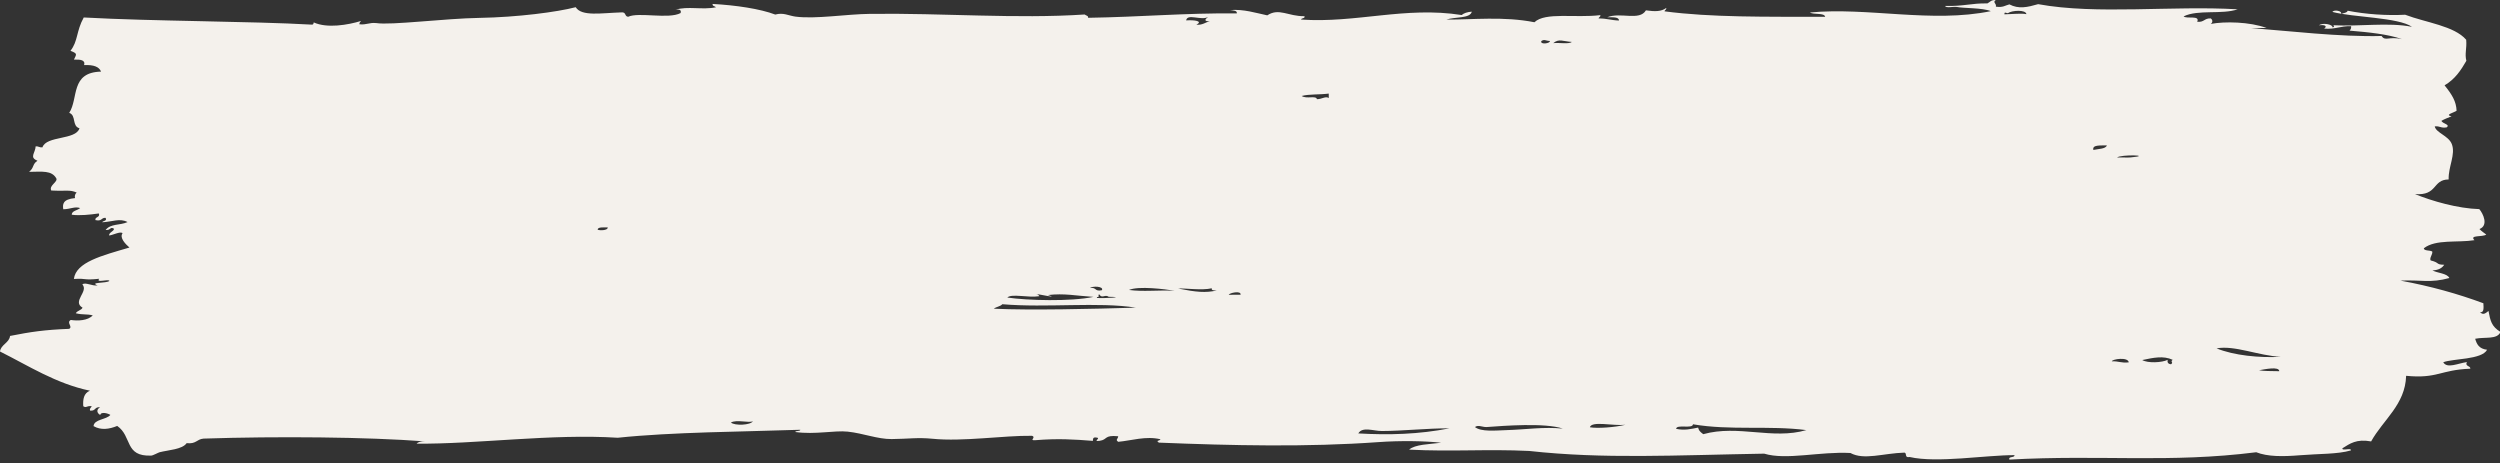 <?xml version="1.0" encoding="UTF-8" standalone="no"?><svg xmlns="http://www.w3.org/2000/svg" xmlns:xlink="http://www.w3.org/1999/xlink" fill="#000000" height="25.8" preserveAspectRatio="xMidYMid meet" version="1" viewBox="0.0 -0.0 139.2 25.8" width="139.2" zoomAndPan="magnify"><rect x="0.0" y="-0.0" width="139.2" height="25.8" fill="#333333" stroke="none"/><g><g id="change1_1"><path clip-rule="evenodd" d="M133.741,2.178c-0.793-0.278-1.849-0.382-2.922-0.473 c0.072-0.055,0.1-0.14,0.092-0.247c-0.602-0.02-0.854,0.186-1.505,0.135c0.202-0.129,0.039-0.234-0.284-0.183 c0.186-0.159,0.77-0.062,0.754,0.117c0.119-0.017,0.095-0.123-0.001-0.123c1.533,0.083,3.113-0.172,4.426,0.09 c-0.771-0.532-3.273-0.521-4.431-0.83c0.073-0.143,0.582-0.064,0.472,0.12c0.124-0.063,0.35-0.062,0.375-0.188 c1.021,0.202,2.182,0.278,3.202,0.224c1.164,0.443,2.733,0.618,3.399,1.394c0.042,0.501-0.092,0.768,0.009,1.172 c-0.3,0.522-0.631,1.025-1.214,1.365c0.41,0.507,0.65,0.889,0.67,1.414c-0.123,0.101-0.693,0.227-0.28,0.311 c-0.195,0.078-0.396,0.153-0.563,0.251c0.048,0.161,0.521,0.204,0.285,0.367c-0.326,0.052-0.362-0.089-0.659-0.057 c0.072,0.362,0.763,0.513,0.949,0.98c0.229,0.575-0.199,1.264-0.174,1.975c-0.921,0.006-0.594,0.913-1.877,0.815 c0.969,0.395,2.383,0.801,3.584,0.837c0.216,0.25,0.526,0.912,0.008,1.11c0.11,0.112,0.247,0.207,0.379,0.306 c-0.197,0.153-0.961,0.008-0.657,0.313c-0.94,0.153-2.156-0.068-2.82,0.452c0.011,0.158,0.352,0.097,0.472,0.182 c0.03,0.157-0.174,0.361-0.09,0.494c0.528,0.128,0.266,0.233,0.755,0.241c-0.116,0.171-0.295,0.301-0.657,0.313 c0.288,0.159,0.816,0.158,0.944,0.425c-1.073,0.294-1.541,0.093-2.729,0.144c1.703,0.312,3.226,0.744,4.622,1.261 c0.018,0.269,0.036,0.539-0.185,0.495c0.178,0.193,0.318,0.05,0.47-0.065c0.103,0.531,0.156,0.856,0.668,1.167 c-0.186,0.439-0.842,0.266-1.409,0.38c0.084,0.296,0.212,0.562,0.663,0.612c-0.295,0.562-1.896,0.484-2.442,0.696 c0.216,0.368,0.805,0.063,1.318-0.01c-0.129,0.251,0.206,0.193,0.191,0.369c-1.675,0.062-1.825,0.567-3.575,0.396 c-0.046,1.606-1.281,2.447-1.949,3.653c-0.818-0.15-1.178,0.122-1.598,0.382c-0.042,0.172,0.512-0.053,0.471,0.119 c-0.735,0.216-1.769,0.182-2.822,0.268c-0.983,0.081-1.813,0.083-2.448-0.166c-4.846,0.612-8.644,0.129-13.742,0.409 c-0.084-0.197,0.31-0.086,0.28-0.248c-1.567-0.007-4.313,0.455-5.836,0.104c-0.303,0.058-0.133-0.2-0.284-0.245 c-1.19,0.037-2.261,0.434-3.012,0.022c-1.693-0.094-3.57,0.412-4.802,0.036c-4.947,0.085-8.933,0.308-13.087-0.15 c-2.366-0.114-4.297,0.05-6.685-0.074c0.335-0.295,1.123-0.299,1.786-0.383c-0.87-0.102-2.288-0.122-3.483-0.036 c-3.996,0.288-8.16,0.194-12.238,0.029c-0.188-0.142,0.023-0.069,0.093-0.186c-0.802-0.198-1.643,0.078-2.353,0.141 c-0.177-0.116-0.012-0.155-0.002-0.309c-0.805-0.079-0.568,0.186-1.034,0.254c-0.438,0.058,0.129-0.16-0.189-0.184 c-0.201-0.027-0.179,0.09-0.187,0.187c-1.079-0.085-1.942-0.14-3.201-0.038c-0.388,0.032,0.072-0.155-0.19-0.245 c-1.583-0.022-3.829,0.337-5.553,0.164c-0.818-0.081-1.336,0.01-2.26,0.018c-0.79,0.006-1.563-0.318-2.45-0.414 c-0.729-0.078-1.815,0.175-2.918,0.021c0.02-0.089,0.28-0.023,0.28-0.125c-3.202,0.111-7.132,0.126-10.164,0.445 c-3.658-0.236-7.89,0.362-11.2,0.329c0.08-0.093,0.236-0.135,0.47-0.127c-3.237-0.247-8.208-0.29-12.333-0.155 c-0.391,0.035-0.401,0.314-0.939,0.253c-0.25,0.354-1.007,0.379-1.503,0.505c-0.087,0.022-0.368,0.185-0.47,0.188 c-1.503,0.064-1.055-1.076-1.895-1.651c-0.444,0.181-0.904,0.252-1.318,0.01c0.031-0.39,0.719-0.354,0.937-0.623 c-0.121-0.087-0.529-0.198-0.564,0.004c-0.214-0.124-0.21-0.321-0.003-0.432c-0.334-0.031-0.229,0.22-0.563,0.189 c-0.041-0.129,0.063-0.164,0.093-0.248c-0.301-0.034-0.291,0.118-0.472,0.004c-0.025-0.385,0.023-0.722,0.371-0.866 C3.115,21.361,1.581,20.36,0,19.572c0.042-0.382,0.52-0.483,0.559-0.867c1.153-0.227,1.895-0.34,3.291-0.395 c0.224-0.122-0.174-0.344,0.091-0.494c0.396,0.058,0.949,0.04,1.223-0.256c-0.346-0.088-0.516-0.018-0.942-0.116 c0.062-0.144,0.312-0.168,0.374-0.312c-0.598-0.353,0.354-0.903-0.01-1.295c0.16-0.143,0.531,0.097,0.848,0.056 c-0.495-0.19,0.505-0.11,0.657-0.252c-0.04-0.128-0.786,0.139-0.565-0.119c-0.942,0.097-0.665-0.04-1.412,0.011 c0.114-0.938,1.562-1.301,3.094-1.75c-0.215-0.187-0.571-0.544-0.383-0.799c-0.128-0.118-0.527,0.106-0.752,0.128 c0-0.184,0.243-0.211,0.279-0.371c-0.223-0.149-0.175,0.093-0.47,0.064c0.277-0.363,0.788-0.246,1.221-0.44 c-0.428-0.234-0.875-0.01-1.412,0.011c0.04-0.098,0.295-0.056,0.187-0.248c-0.268-0.009-0.183,0.21-0.564,0.127 c-0.047-0.193,0.288-0.142,0.186-0.371c-0.485,0.072-1.077,0.131-1.506,0.072c-0.002-0.226,0.328-0.238,0.468-0.373 c-0.312-0.1-0.531,0.064-0.94,0.068c-0.039-0.271-0.041-0.556,0.654-0.621c-0.031-0.143,0.014-0.237,0.092-0.31 c-0.395-0.173-0.568-0.067-1.413-0.113c-0.15-0.276,0.39-0.483,0.277-0.68C2.873,9.477,2.348,9.562,1.62,9.568 c0.302-0.249,0.161-0.409,0.466-0.62c-0.47-0.185-0.123-0.413-0.1-0.801c0.169-0.009,0.199,0.074,0.377,0.059 c0.214-0.66,1.861-0.396,2.063-1.063C3.991,7.02,4.26,6.428,3.855,6.283c0.525-0.807,0.052-2.258,1.771-2.295 c-0.1-0.265-0.407-0.39-0.944-0.363C4.768,3.342,4.481,3.304,4.116,3.32c0.15-0.314,0.207-0.336-0.192-0.491 c0.427-0.543,0.316-1.09,0.739-1.856c3.89,0.215,9.286,0.204,12.713,0.399c0.091-0.002,0.072-0.076,0.093-0.124 c0.746,0.341,1.899,0.142,2.635-0.081c-0.049,0.05-0.097,0.101-0.092,0.186c0.411,0.04,0.529-0.108,0.94-0.068 c0.81,0.13,3.81-0.257,5.74-0.289c2.118-0.036,4.323-0.324,5.362-0.595c0.337,0.528,1.414,0.324,2.544,0.289 c0.286-0.025,0.161,0.224,0.378,0.244c0.577-0.275,2.254,0.148,2.917-0.206c0.056-0.161-0.039-0.222-0.283-0.184 c0.667-0.218,1.504,0.022,2.258-0.14c-0.062-0.062-0.217-0.062-0.189-0.184c1.287,0.069,2.654,0.272,3.487,0.591 c0.458-0.127,0.741,0.064,1.131,0.115c1.119,0.146,2.809-0.138,4.141-0.154c4.105-0.051,8.138,0.287,11.957,0.035 c0.062,0.062,0.217,0.062,0.189,0.184c2.981-0.048,5.356-0.27,8.282-0.246c0.028-0.163-0.197-0.158-0.378-0.183 c0.749-0.066,1.454,0.164,2.073,0.293c0.652-0.432,1.158,0.059,2.071,0.047c0.054,0.136-0.178,0.089-0.187,0.187 c3.063,0.212,5.801-0.748,8.941-0.252c0.121-0.106,0.309-0.169,0.564-0.188c-0.088,0.394-0.96,0.281-1.409,0.441 c1.443,0.01,3.184-0.192,4.896,0.149c0.595-0.578,2.3-0.227,3.668-0.397c0.027,0.1-0.088,0.107-0.093,0.186 c0.444-0.006,0.715,0.104,1.131,0.115c0.006-0.21-0.35-0.18-0.66-0.18c0.751-0.306,1.805,0.22,2.162-0.387 c0.51,0.072,0.852,0.072,1.129-0.132c0.027,0.1-0.088,0.107-0.093,0.187c2.606,0.342,5.572,0.3,8.945,0.304 c-0.044-0.239-0.649-0.104-0.849-0.24c3.197-0.308,6.803,0.604,10.072-0.075c-0.467-0.192-1.524-0.155-1.885-0.232 c-0.195-0.035-0.617,0.081-0.658-0.057c1.074,0.024,1.444-0.159,2.353-0.141c0.145-0.07,0.194-0.202,0.469-0.188 c-0.204,0.13,0.048,0.176,0.003,0.37c0.407,0.058,0.521-0.073,0.752-0.129c0.517,0.271,0.994,0.163,1.601-0.012 c3.267,0.599,7.44,0.071,11.11,0.287c-0.886,0.305-2.203-0.002-3.01,0.393c0.163,0.16,0.934-0.084,0.756,0.303 c0.403,0.035,0.382-0.204,0.752-0.19c0.121,0.08,0.122,0.227,0.002,0.309c0.765-0.15,2.183-0.122,3.108,0.224 c-0.282,0.002-0.564,0.004-0.848,0.006c1.957,0.148,4.979,0.505,7.253,0.44C132.812,2.318,133.006,2.012,133.741,2.178z M66.046,1.136c0.466-0.033,0.959,0.04,0.566,0.242c0.383,0.022,0.481-0.139,0.751-0.19c-0.398-0.001-0.224-0.139-0.096-0.246 C66.904,1.168,66.102,0.729,66.046,1.136z M111.795,0.736c-0.118-0.013-0.193-0.095-0.188,0.062 c0.482-0.011,0.941-0.067,1.224-0.009C112.802,0.527,112.015,0.572,111.795,0.736z M85.823,2.284 c-0.09,0.226,0.527,0.128,0.471-0.003C86.06,2.276,86.002,2.168,85.823,2.284z M86.483,2.403c0.316-0.042,0.875,0.073,1.035-0.069 C87.016,2.304,86.806,2.134,86.483,2.403z M72.478,5.344c0.269,0.185,0.801-0.046,0.849,0.179c0.28,0.002,0.477-0.185,0.659-0.066 c-0.001-0.082-0.001-0.164-0.002-0.247C73.517,5.277,72.875,5.231,72.478,5.344z M116.559,8.349 c0.282-0.063,0.684-0.051,0.751-0.252C116.941,8.104,116.483,8.055,116.559,8.349z M118.633,8.765 c1.303-0.122-0.564-0.178-0.753,0.006C118.193,8.757,118.438,8.783,118.633,8.765z M33.276,12.788 c0.074,0.05,0.576,0.061,0.563-0.127C33.59,12.664,33.285,12.631,33.276,12.788z M61.355,16.158c0.12-0.229-0.56-0.241-0.66-0.118 C61.064,15.979,60.935,16.252,61.355,16.158z M62.861,16.146c0.837,0.107,1.535-0.002,2.542,0.043 C64.888,16.102,63.382,15.91,62.861,16.146z M67.757,16.173c-0.148-0.005-0.326,0.011-0.283-0.122 c-0.57,0.131-1.436-0.009-1.883,0.014C66.626,16.269,67.118,16.314,67.757,16.173z M57.874,16.492 c-0.64,0.1-1.543-0.159-1.788,0.075c1.104,0.165,3.544,0.231,4.801-0.036c-0.995-0.063-1.604-0.209-2.542-0.104 c0.731,0.224-0.654-0.078-0.659-0.057C57.791,16.383,57.832,16.438,57.874,16.492z M68.418,16.414 c0.22-0.001,0.438-0.003,0.658-0.005C69.114,16.161,68.437,16.312,68.418,16.414z M61.17,16.529 c-0.058,0.004-0.111,0.011-0.094,0.062c0.413,0.03,1.695-0.051,0.658-0.066c-0.196-0.134-0.304,0.057-0.471-0.058 c-0.006-0.038-0.015-0.073-0.095-0.062C61.169,16.447,61.169,16.488,61.17,16.529z M55.807,16.939 c-0.095,0.124-0.35,0.144-0.469,0.25c2.049,0.096,5.546,0.012,7.907-0.059C61.155,16.798,58.28,17.15,55.807,16.939z M123.419,19.399c0.967,0.391,2.371,0.535,3.58,0.468C125.765,19.812,124.409,19.207,123.419,19.399z M119.281,20.047 c0.303,0.185,1.102,0.146,1.412-0.01c-0.025,0.141,0.024,0.231,0.19,0.245c0.162-0.127-0.071-0.12,0.092-0.248 C120.454,19.792,119.902,19.917,119.281,20.047z M117.587,20.121c0.377-0.023,0.523,0.106,0.942,0.055 C118.497,19.861,117.593,19.993,117.587,20.121z M125.781,20.616c0.307,0.052,0.586,0.041,1.13,0.053 C126.901,20.385,126.096,20.563,125.781,20.616z M41.922,23.456c-0.233,0.106-0.914-0.111-1.224,0.071 C40.908,23.713,41.784,23.678,41.922,23.456z M82.876,23.771c-0.345,0.048-0.524-0.148-0.753,0.006 c0.35,0.279,1.134,0.192,1.789,0.171c1.057-0.033,2.055-0.189,3.106-0.084C86.017,23.526,83.658,23.714,82.876,23.771z M88.524,23.79c0.414,0.075,1.386,0.006,1.977-0.138C89.81,23.726,88.621,23.421,88.524,23.79z M94.266,23.624 c-0.02,0.274-0.92-0.02-0.939,0.254c0.471,0.098,0.807,0.013,1.224-0.07c0.046,0.162,0.075,0.207,0.285,0.367 c1.958-0.542,3.857,0.322,5.741-0.227C98.502,23.68,96.336,23.979,94.266,23.624z M76.946,23.999 c-0.479,0.001-1.087-0.262-1.316,0.134c1.694,0.099,3.377,0.052,5.081-0.284C79.488,23.843,78.13,23.996,76.946,23.999z" fill="#f4f1ec" fill-rule="evenodd"/></g></g></svg>